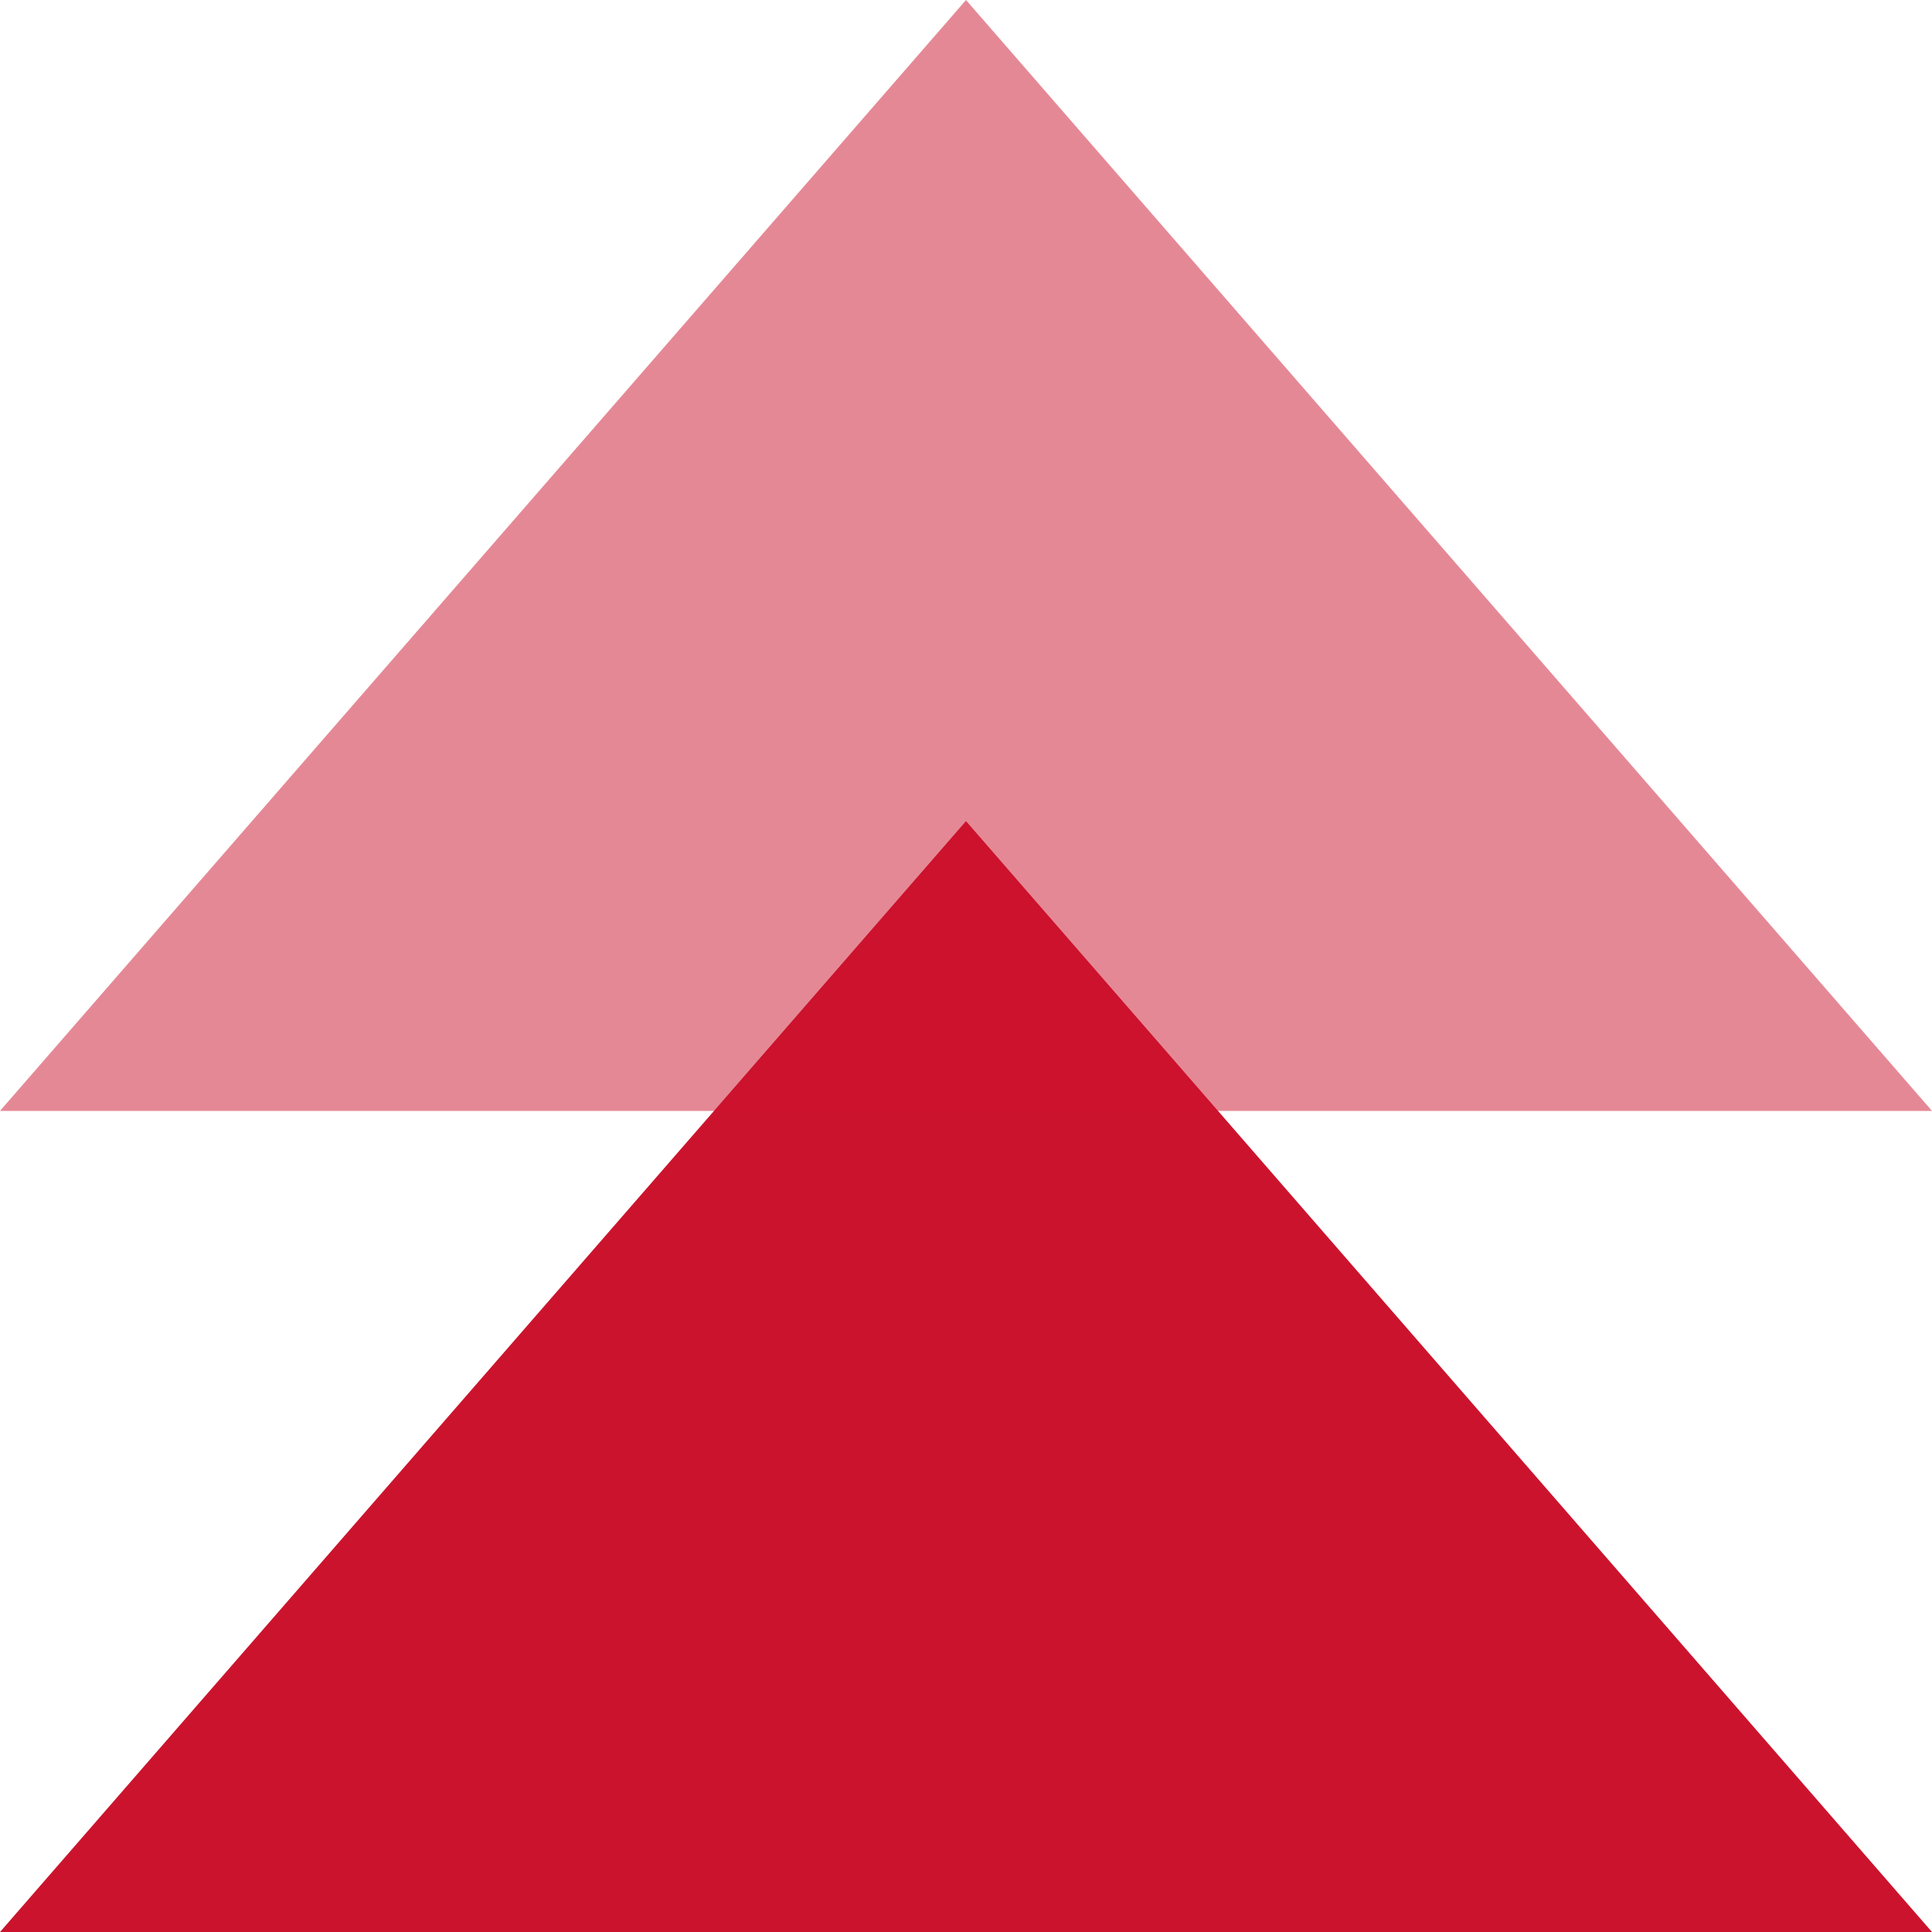<?xml version="1.0" encoding="UTF-8"?> <svg xmlns="http://www.w3.org/2000/svg" width="40" height="40" viewBox="0 0 40 40"><defs><style>.ebf2df70-6ec2-4f64-b781-6c855852bf58,.f27be262-f92a-411b-a77f-6f45aa645d09{fill:#cc132d;}.ebf2df70-6ec2-4f64-b781-6c855852bf58{opacity:0.5;}</style></defs><g id="a30d85d0-f9ed-45be-b6f7-0bdc30122a52" data-name="Layer 2"><g id="ace287ce-7058-4f39-978f-e6a171850a0c" data-name="Layer 1"><polygon class="f27be262-f92a-411b-a77f-6f45aa645d09" points="0 40 40 40 20 17 0 40"></polygon><polygon class="ebf2df70-6ec2-4f64-b781-6c855852bf58" points="0 23 40 23 20 0 0 23"></polygon></g></g></svg> 